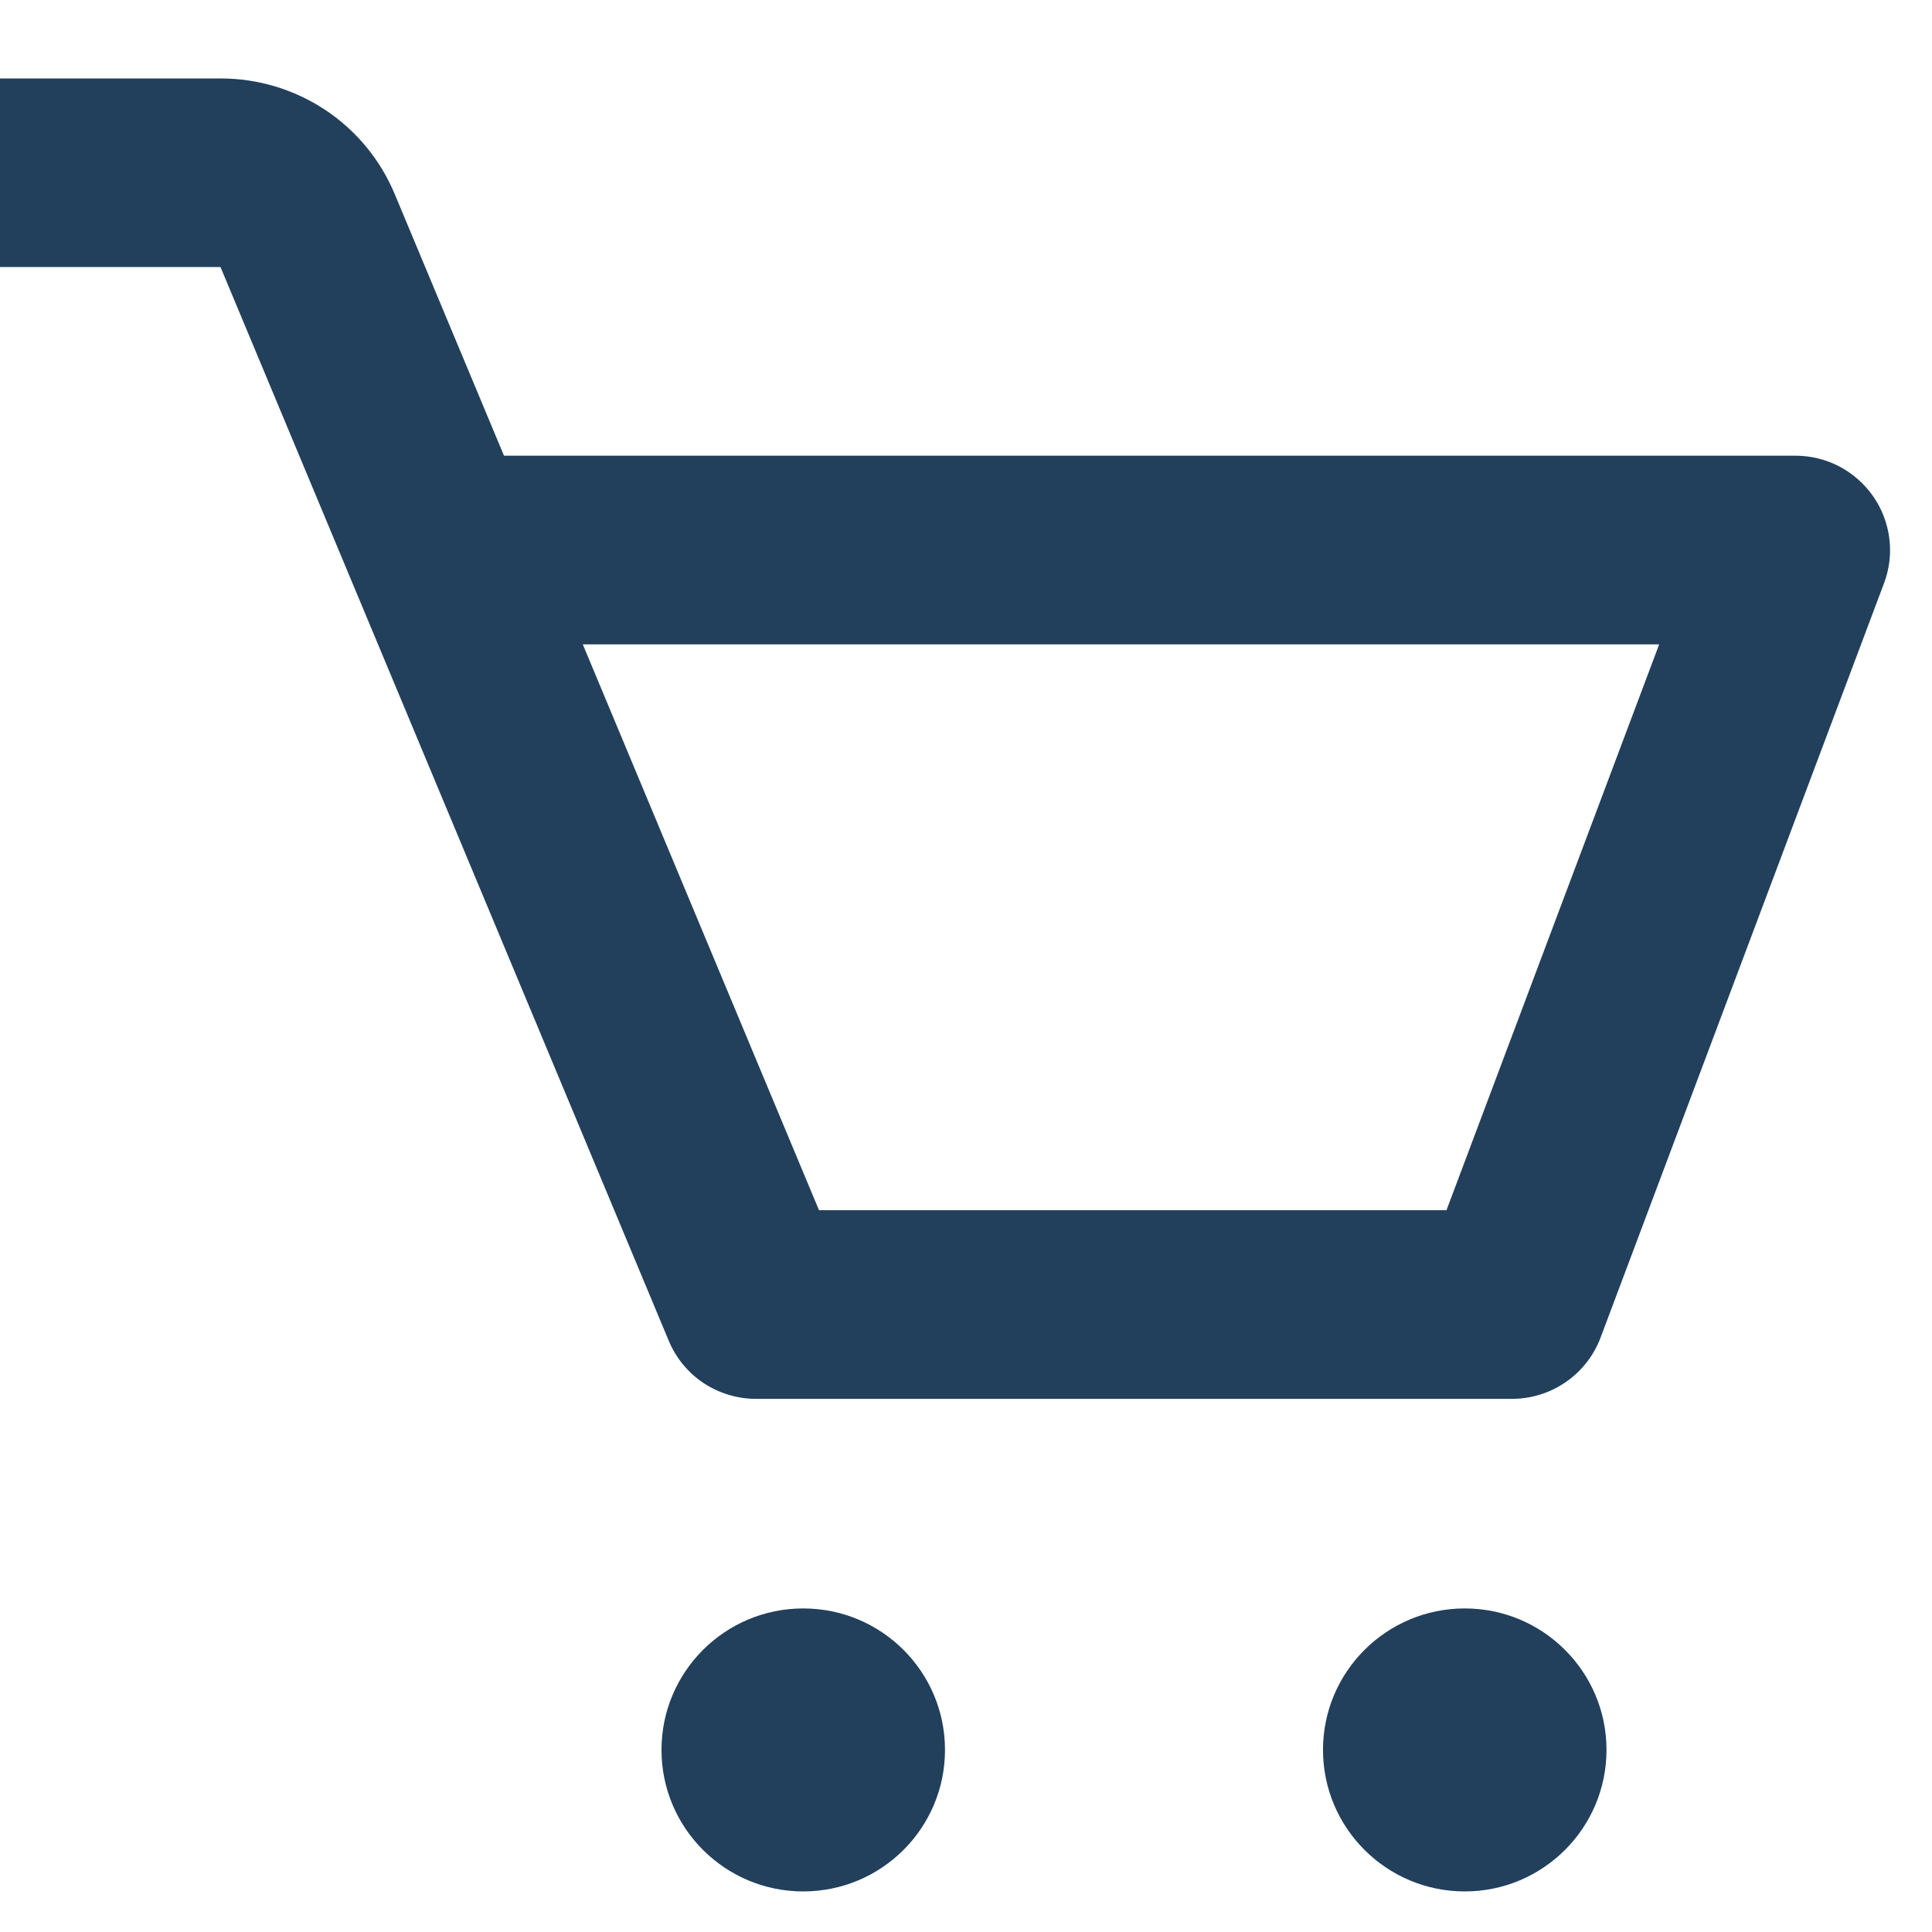 <svg width="23" height="23" viewBox="0 0 23 23" fill="none" xmlns="http://www.w3.org/2000/svg">
<path d="M9.562 22.517C10.495 22.517 11.25 21.762 11.25 20.832C11.25 19.902 10.495 19.148 9.562 19.148C8.631 19.148 7.875 19.902 7.875 20.832C7.875 21.762 8.631 22.517 9.562 22.517Z" fill="#22405C"/>
<path d="M17.438 22.517C18.369 22.517 19.125 21.762 19.125 20.832C19.125 19.902 18.369 19.148 17.438 19.148C16.506 19.148 15.75 19.902 15.75 20.832C15.75 21.762 16.506 22.517 17.438 22.517Z" fill="#22405C"/>
<path d="M22.3 5.909C22.196 5.76 22.058 5.638 21.897 5.553C21.736 5.469 21.557 5.425 21.375 5.425H6L4.701 2.315C4.531 1.905 4.243 1.555 3.873 1.309C3.503 1.064 3.069 0.933 2.625 0.934H0V3.179H2.625L7.962 15.963C8.047 16.167 8.191 16.342 8.376 16.465C8.561 16.587 8.778 16.653 9 16.653H18C18.469 16.653 18.889 16.362 19.054 15.925L22.429 6.943C22.493 6.773 22.515 6.59 22.492 6.41C22.469 6.23 22.404 6.058 22.3 5.909ZM17.22 14.407H9.75L6.938 7.671H19.752L17.22 14.407Z" fill="#22405C"/>
</svg>
